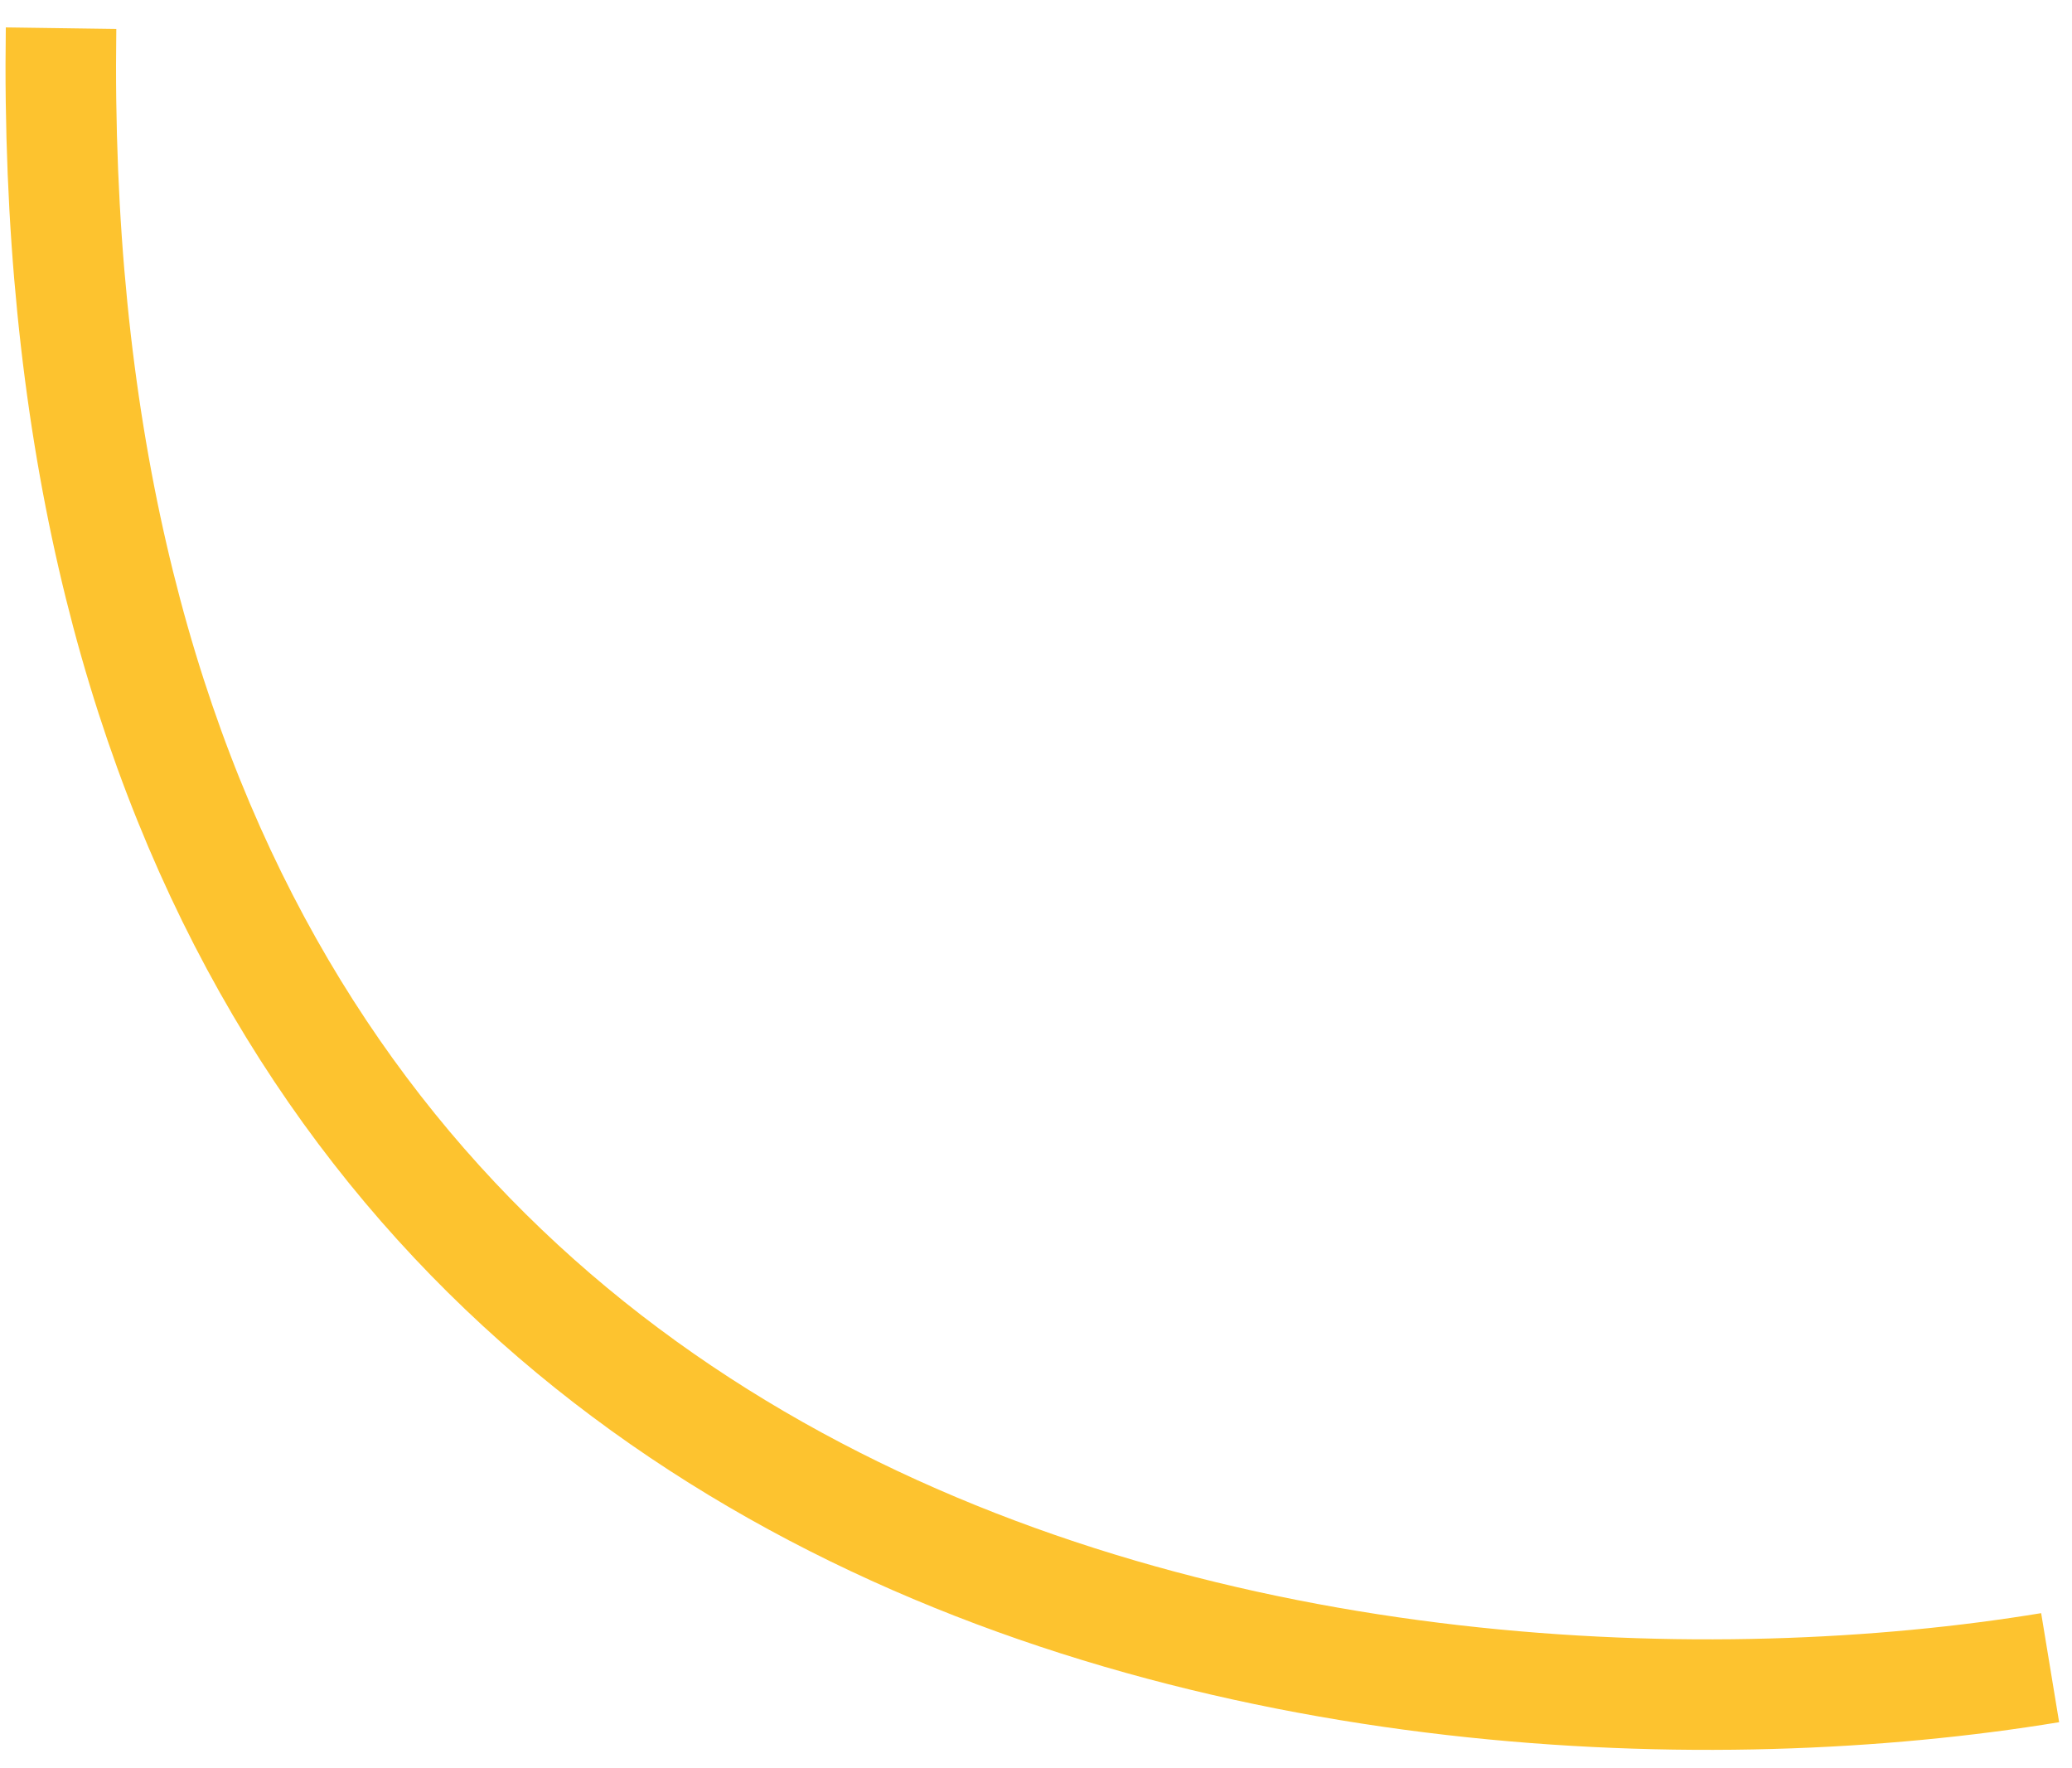 <?xml version="1.0" encoding="UTF-8"?> <svg xmlns="http://www.w3.org/2000/svg" width="75" height="64" viewBox="0 0 75 64" fill="none"> <path d="M2.21 1.02C1.406 58.115 49.874 64.369 74.209 60.359" stroke="#FDC32F" stroke-width="4"></path> </svg> 